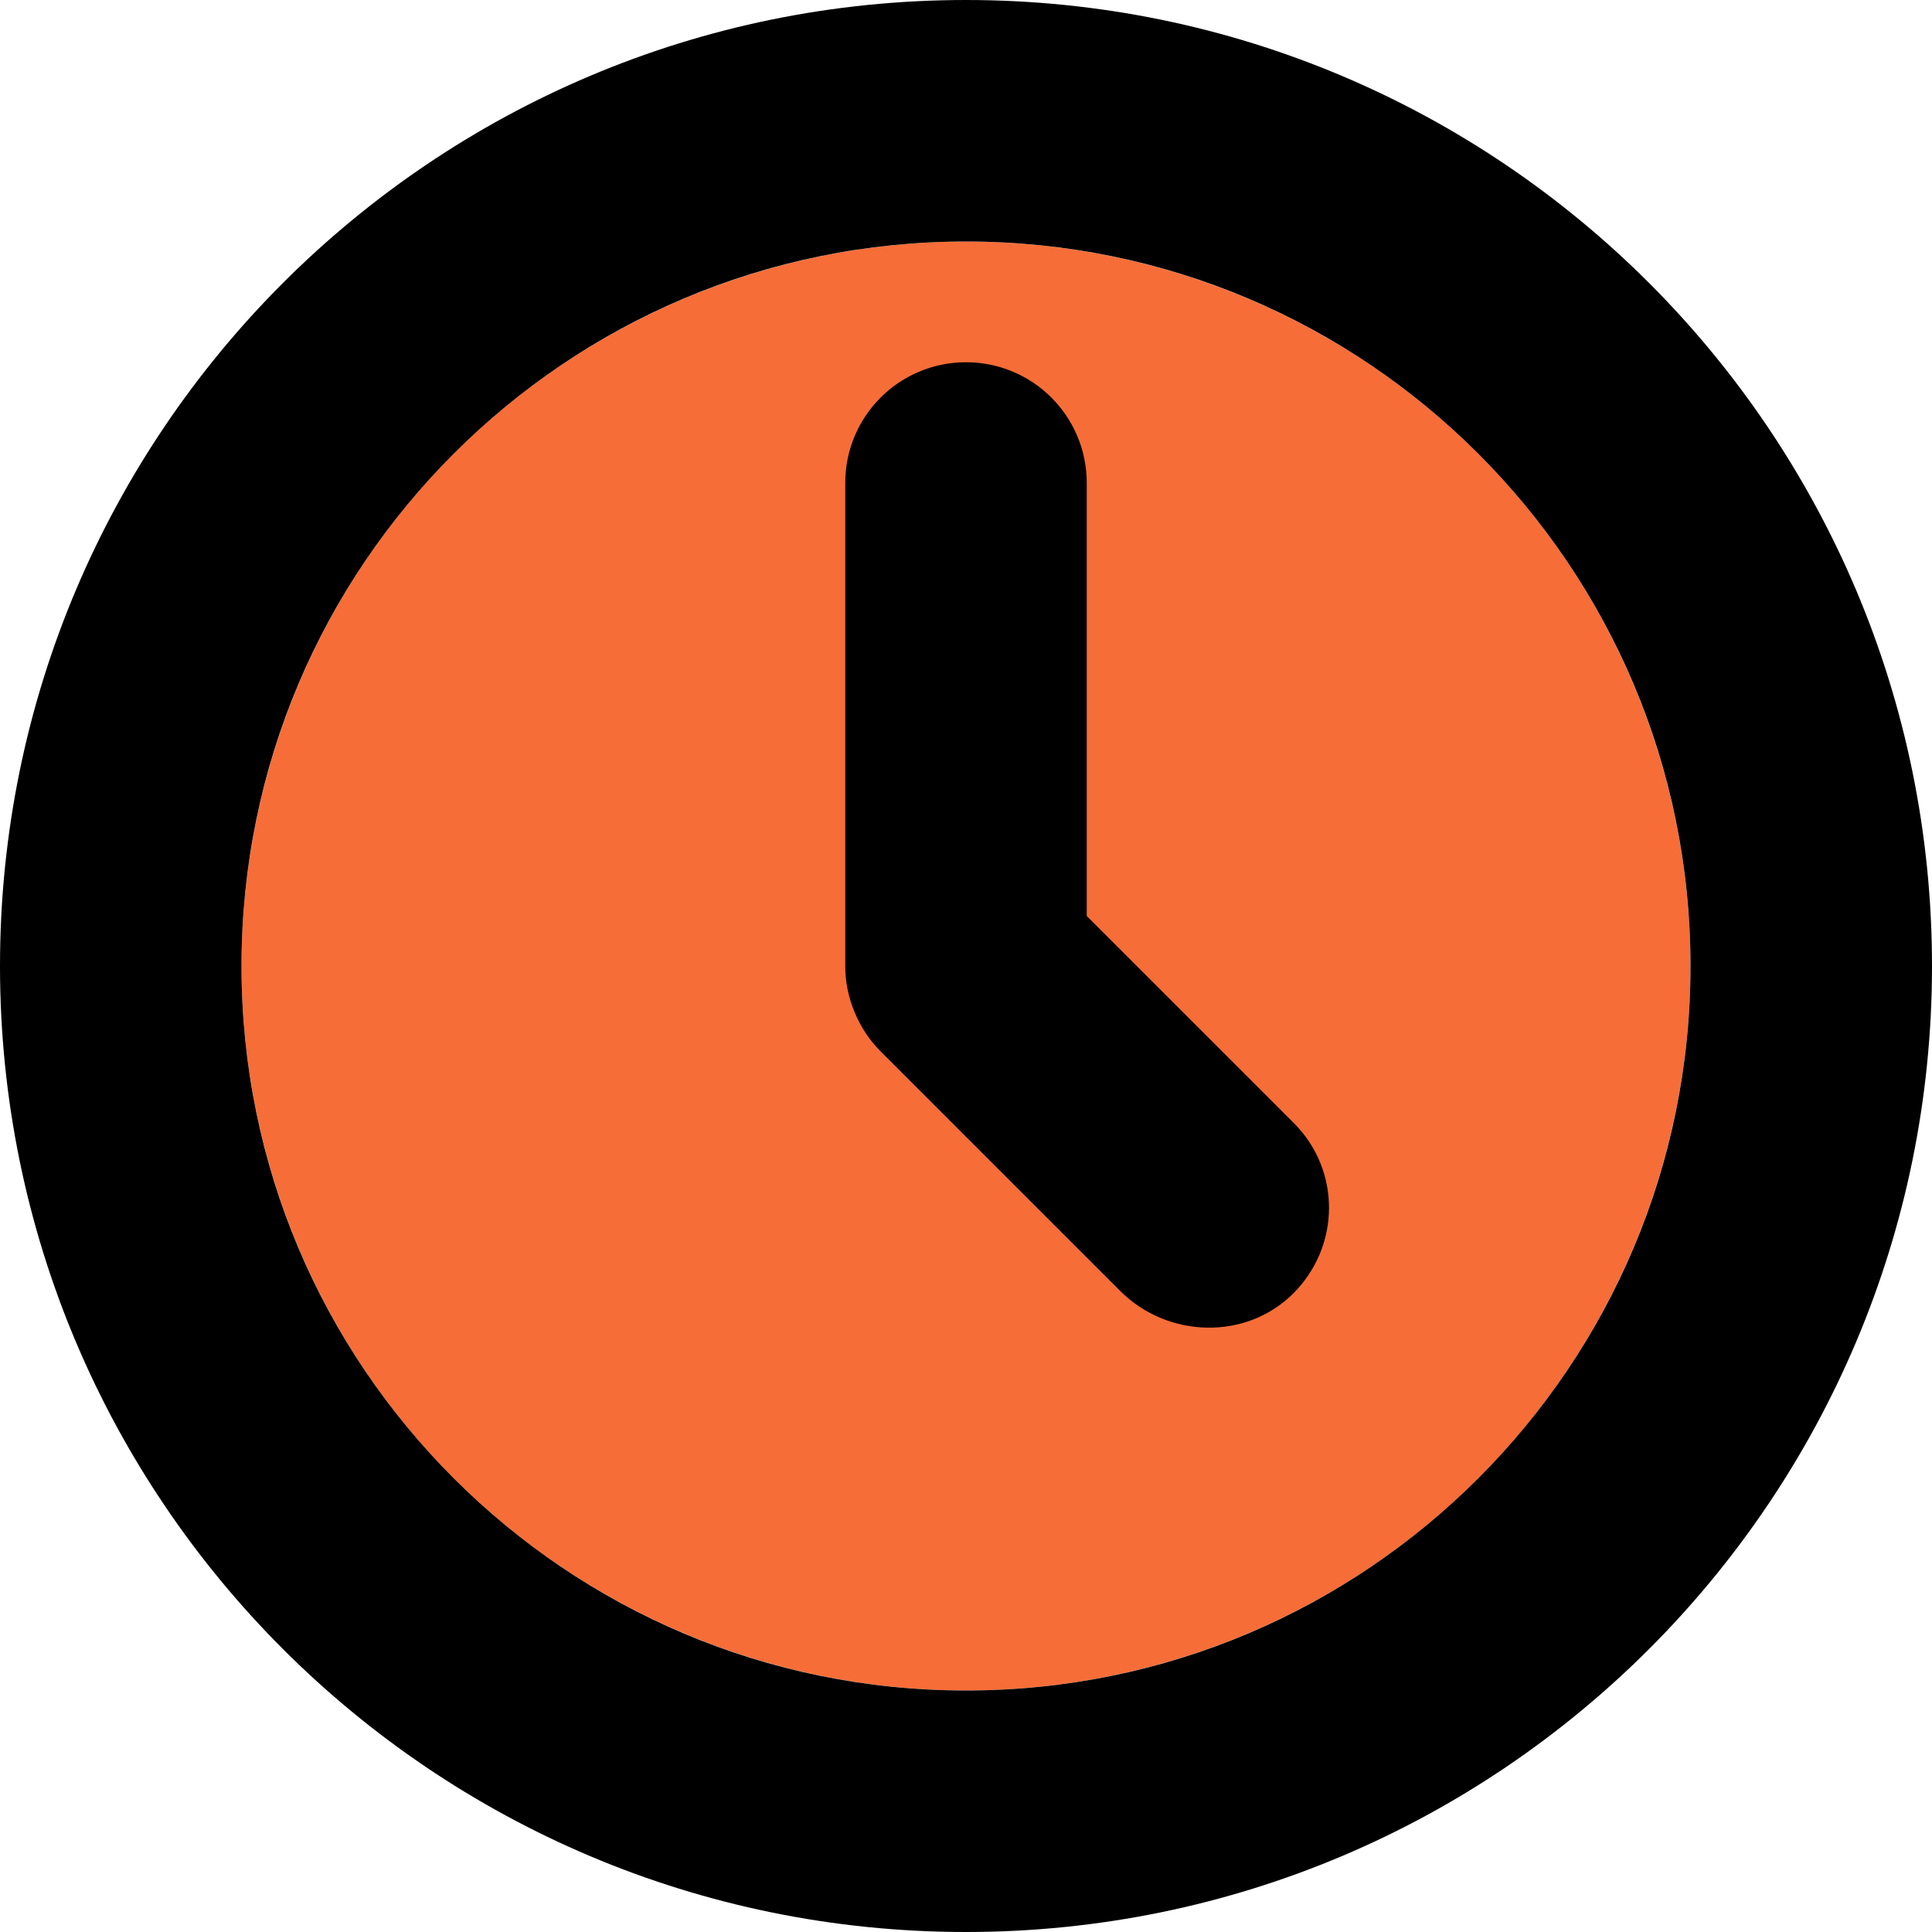 <?xml version="1.0" encoding="UTF-8" standalone="no"?>
<!-- Uploaded to: SVG Repo, www.svgrepo.com, Generator: SVG Repo Mixer Tools -->

<svg
   version="1.0"
   id="Layer_1"
   width="800px"
   height="800px"
   viewBox="0 0 64 64"
   enable-background="new 0 0 64 64"
   xml:space="preserve"
   xmlns="http://www.w3.org/2000/svg"
   xmlns:svg="http://www.w3.org/2000/svg"><defs
   id="defs3" />&#10;<g
   id="g3">&#10;	<circle
   fill="#F76D57"
   cx="32"
   cy="32"
   r="24"
   id="circle1"
   style="fill:#f76d38;fill-opacity:1" />&#10;	<g
   id="g2">&#10;		<path
   fill="#394240"
   d="M32,0C14.328,0,0,14.328,0,32s14.328,32,32,32s32-14.328,32-32S49.672,0,32,0z M32,56    C18.746,56,8,45.254,8,32S18.746,8,32,8s24,10.746,24,24S45.254,56,32,56z"
   id="path1"
   style="fill:#000000;fill-opacity:1" />&#10;		<path
   fill="#394240"
   d="M36,30.344V16c0-2.211-1.789-4-4-4s-4,1.789-4,4v16c0,0.523,0.105,1.039,0.309,1.527    c0.203,0.492,0.496,0.938,0.867,1.305l7.934,7.934c1.566,1.566,4.168,1.645,5.734,0.078c1.562-1.562,1.582-4.074,0.016-5.641    L36,30.344z"
   id="path2"
   style="fill:#000000;fill-opacity:1" />&#10;	</g>&#10;</g>&#10;</svg>
